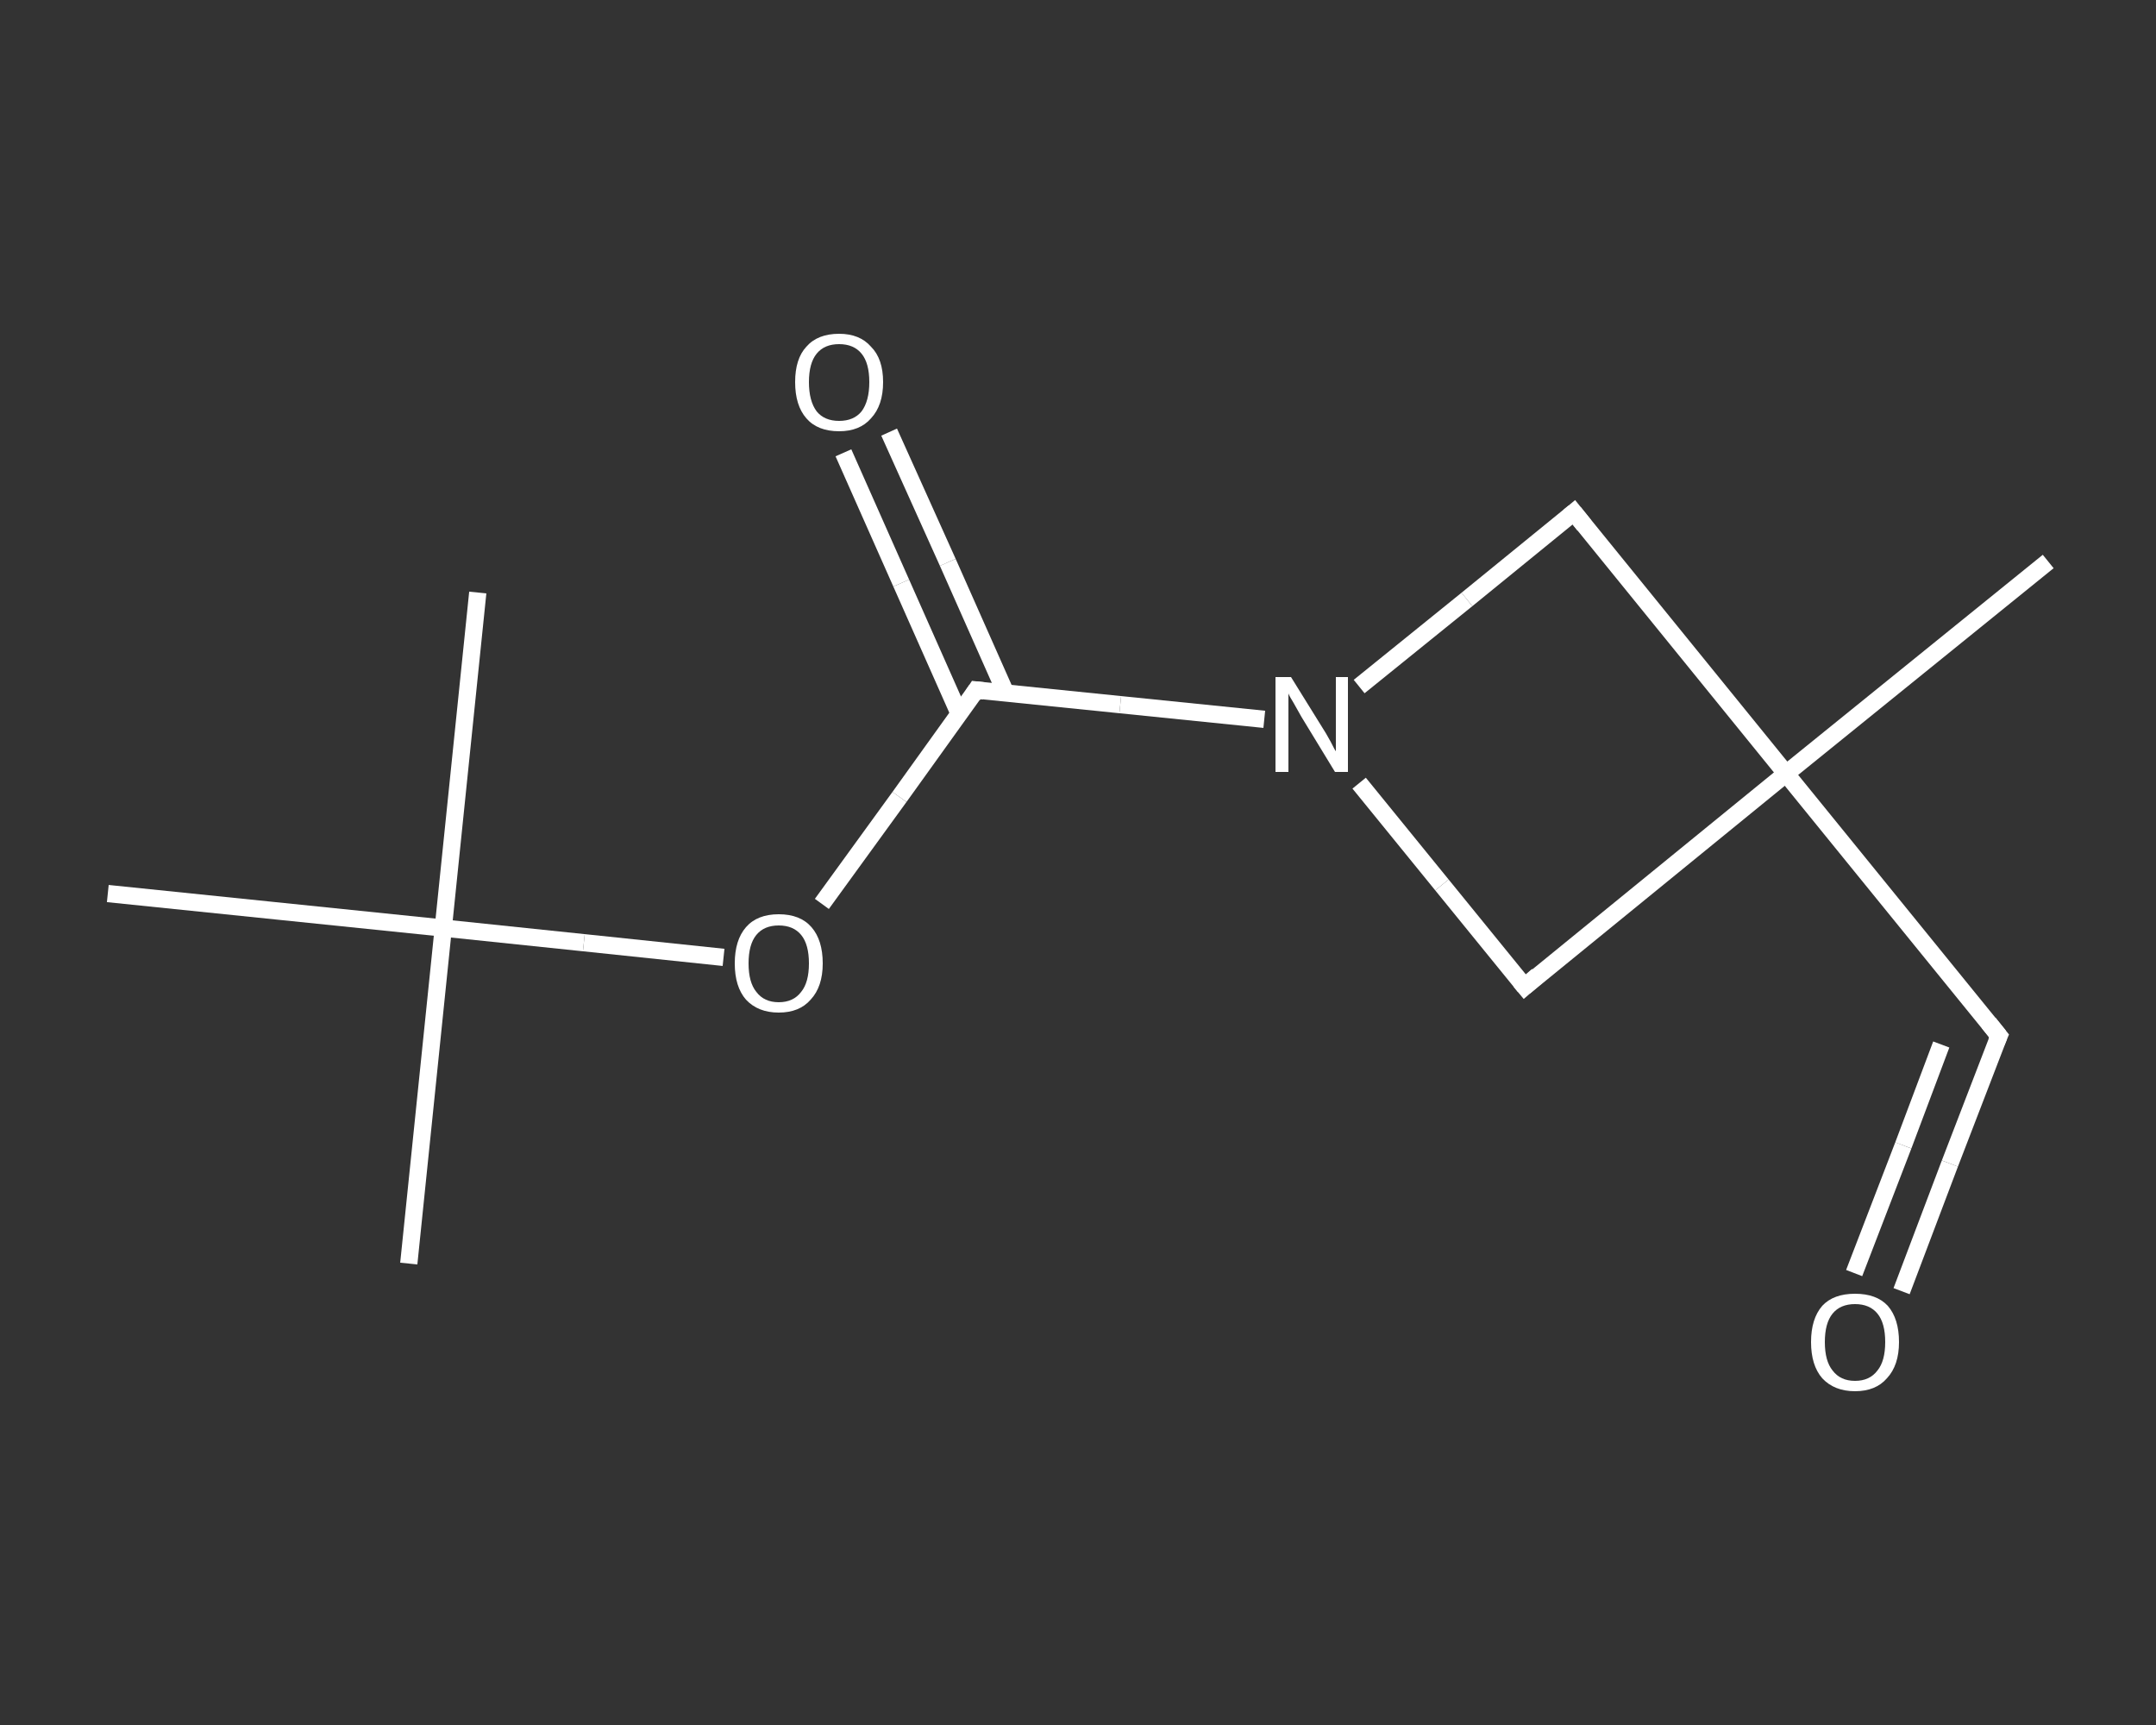 <?xml version='1.0' encoding='iso-8859-1'?>
<svg version='1.1' baseProfile='full'
              xmlns='http://www.w3.org/2000/svg'
                      xmlns:rdkit='http://www.rdkit.org/xml'
                      xmlns:xlink='http://www.w3.org/1999/xlink'
                  xml:space='preserve'
width='250px' height='200px' viewBox='0 0 250 200'>
<rect x="0" y="0" width="250" height="200" fill="#333333" stroke="none"/>
<!-- END OF HEADER -->
<rect style='opacity:1.0;fill:transparent;stroke:none' width='250.0' height='200.0' x='0.0' y='0.0'> </rect>
<path class='bond-0 atom-0 atom-1' d='M 237.5,65.1 L 207.1,89.7' style='fill:none;fill-rule:evenodd;stroke:#FFFFFF;stroke-width:2.0px;stroke-linecap:butt;stroke-linejoin:miter;stroke-opacity:1' />
<path class='bond-1 atom-1 atom-2' d='M 207.1,89.7 L 231.8,120.1' style='fill:none;fill-rule:evenodd;stroke:#FFFFFF;stroke-width:2.0px;stroke-linecap:butt;stroke-linejoin:miter;stroke-opacity:1' />
<path class='bond-2 atom-2 atom-3' d='M 231.8,120.1 L 226.1,134.9' style='fill:none;fill-rule:evenodd;stroke:#FFFFFF;stroke-width:2.0px;stroke-linecap:butt;stroke-linejoin:miter;stroke-opacity:1' />
<path class='bond-2 atom-2 atom-3' d='M 226.1,134.9 L 220.5,149.7' style='fill:none;fill-rule:evenodd;stroke:#FFFFFF;stroke-width:2.0px;stroke-linecap:butt;stroke-linejoin:miter;stroke-opacity:1' />
<path class='bond-2 atom-2 atom-3' d='M 225.1,121.1 L 220.7,132.8' style='fill:none;fill-rule:evenodd;stroke:#FFFFFF;stroke-width:2.0px;stroke-linecap:butt;stroke-linejoin:miter;stroke-opacity:1' />
<path class='bond-2 atom-2 atom-3' d='M 220.7,132.8 L 215.0,147.6' style='fill:none;fill-rule:evenodd;stroke:#FFFFFF;stroke-width:2.0px;stroke-linecap:butt;stroke-linejoin:miter;stroke-opacity:1' />
<path class='bond-3 atom-1 atom-4' d='M 207.1,89.7 L 176.8,114.4' style='fill:none;fill-rule:evenodd;stroke:#FFFFFF;stroke-width:2.0px;stroke-linecap:butt;stroke-linejoin:miter;stroke-opacity:1' />
<path class='bond-4 atom-4 atom-5' d='M 176.8,114.4 L 167.2,102.6' style='fill:none;fill-rule:evenodd;stroke:#FFFFFF;stroke-width:2.0px;stroke-linecap:butt;stroke-linejoin:miter;stroke-opacity:1' />
<path class='bond-4 atom-4 atom-5' d='M 167.2,102.6 L 157.6,90.8' style='fill:none;fill-rule:evenodd;stroke:#FFFFFF;stroke-width:2.0px;stroke-linecap:butt;stroke-linejoin:miter;stroke-opacity:1' />
<path class='bond-5 atom-5 atom-6' d='M 146.6,83.4 L 129.9,81.7' style='fill:none;fill-rule:evenodd;stroke:#FFFFFF;stroke-width:2.0px;stroke-linecap:butt;stroke-linejoin:miter;stroke-opacity:1' />
<path class='bond-5 atom-5 atom-6' d='M 129.9,81.7 L 113.2,80.0' style='fill:none;fill-rule:evenodd;stroke:#FFFFFF;stroke-width:2.0px;stroke-linecap:butt;stroke-linejoin:miter;stroke-opacity:1' />
<path class='bond-6 atom-6 atom-7' d='M 116.6,80.3 L 109.9,65.2' style='fill:none;fill-rule:evenodd;stroke:#FFFFFF;stroke-width:2.0px;stroke-linecap:butt;stroke-linejoin:miter;stroke-opacity:1' />
<path class='bond-6 atom-6 atom-7' d='M 109.9,65.2 L 103.1,50.1' style='fill:none;fill-rule:evenodd;stroke:#FFFFFF;stroke-width:2.0px;stroke-linecap:butt;stroke-linejoin:miter;stroke-opacity:1' />
<path class='bond-6 atom-6 atom-7' d='M 111.2,82.7 L 104.5,67.6' style='fill:none;fill-rule:evenodd;stroke:#FFFFFF;stroke-width:2.0px;stroke-linecap:butt;stroke-linejoin:miter;stroke-opacity:1' />
<path class='bond-6 atom-6 atom-7' d='M 104.5,67.6 L 97.8,52.5' style='fill:none;fill-rule:evenodd;stroke:#FFFFFF;stroke-width:2.0px;stroke-linecap:butt;stroke-linejoin:miter;stroke-opacity:1' />
<path class='bond-7 atom-6 atom-8' d='M 113.2,80.0 L 104.3,92.4' style='fill:none;fill-rule:evenodd;stroke:#FFFFFF;stroke-width:2.0px;stroke-linecap:butt;stroke-linejoin:miter;stroke-opacity:1' />
<path class='bond-7 atom-6 atom-8' d='M 104.3,92.4 L 95.3,104.8' style='fill:none;fill-rule:evenodd;stroke:#FFFFFF;stroke-width:2.0px;stroke-linecap:butt;stroke-linejoin:miter;stroke-opacity:1' />
<path class='bond-8 atom-8 atom-9' d='M 83.9,111.0 L 67.7,109.3' style='fill:none;fill-rule:evenodd;stroke:#FFFFFF;stroke-width:2.0px;stroke-linecap:butt;stroke-linejoin:miter;stroke-opacity:1' />
<path class='bond-8 atom-8 atom-9' d='M 67.7,109.3 L 51.4,107.6' style='fill:none;fill-rule:evenodd;stroke:#FFFFFF;stroke-width:2.0px;stroke-linecap:butt;stroke-linejoin:miter;stroke-opacity:1' />
<path class='bond-9 atom-9 atom-10' d='M 51.4,107.6 L 47.4,146.5' style='fill:none;fill-rule:evenodd;stroke:#FFFFFF;stroke-width:2.0px;stroke-linecap:butt;stroke-linejoin:miter;stroke-opacity:1' />
<path class='bond-10 atom-9 atom-11' d='M 51.4,107.6 L 55.4,68.7' style='fill:none;fill-rule:evenodd;stroke:#FFFFFF;stroke-width:2.0px;stroke-linecap:butt;stroke-linejoin:miter;stroke-opacity:1' />
<path class='bond-11 atom-9 atom-12' d='M 51.4,107.6 L 12.5,103.6' style='fill:none;fill-rule:evenodd;stroke:#FFFFFF;stroke-width:2.0px;stroke-linecap:butt;stroke-linejoin:miter;stroke-opacity:1' />
<path class='bond-12 atom-5 atom-13' d='M 157.6,79.6 L 170.1,69.5' style='fill:none;fill-rule:evenodd;stroke:#FFFFFF;stroke-width:2.0px;stroke-linecap:butt;stroke-linejoin:miter;stroke-opacity:1' />
<path class='bond-12 atom-5 atom-13' d='M 170.1,69.5 L 182.5,59.4' style='fill:none;fill-rule:evenodd;stroke:#FFFFFF;stroke-width:2.0px;stroke-linecap:butt;stroke-linejoin:miter;stroke-opacity:1' />
<path class='bond-13 atom-13 atom-1' d='M 182.5,59.4 L 207.1,89.7' style='fill:none;fill-rule:evenodd;stroke:#FFFFFF;stroke-width:2.0px;stroke-linecap:butt;stroke-linejoin:miter;stroke-opacity:1' />
<path d='M 230.6,118.6 L 231.8,120.1 L 231.5,120.8' style='fill:none;stroke:#FFFFFF;stroke-width:2.0px;stroke-linecap:butt;stroke-linejoin:miter;stroke-opacity:1;' />
<path d='M 178.3,113.1 L 176.8,114.4 L 176.3,113.8' style='fill:none;stroke:#FFFFFF;stroke-width:2.0px;stroke-linecap:butt;stroke-linejoin:miter;stroke-opacity:1;' />
<path d='M 114.1,80.1 L 113.2,80.0 L 112.8,80.6' style='fill:none;stroke:#FFFFFF;stroke-width:2.0px;stroke-linecap:butt;stroke-linejoin:miter;stroke-opacity:1;' />
<path d='M 181.9,59.9 L 182.5,59.4 L 183.7,60.9' style='fill:none;stroke:#FFFFFF;stroke-width:2.0px;stroke-linecap:butt;stroke-linejoin:miter;stroke-opacity:1;' />
<path class='atom-3' d='M 210.0 155.6
Q 210.0 152.9, 211.3 151.4
Q 212.6 150.0, 215.1 150.0
Q 217.6 150.0, 218.9 151.4
Q 220.2 152.9, 220.2 155.6
Q 220.2 158.3, 218.8 159.8
Q 217.5 161.3, 215.1 161.3
Q 212.7 161.3, 211.3 159.8
Q 210.0 158.3, 210.0 155.6
M 215.1 160.1
Q 216.8 160.1, 217.7 158.9
Q 218.6 157.8, 218.6 155.6
Q 218.6 153.4, 217.7 152.3
Q 216.8 151.2, 215.1 151.2
Q 213.4 151.2, 212.5 152.3
Q 211.6 153.4, 211.6 155.6
Q 211.6 157.8, 212.5 158.9
Q 213.4 160.1, 215.1 160.1
' fill='#FFFFFF'/>
<path class='atom-5' d='M 149.7 78.5
L 153.3 84.3
Q 153.7 84.9, 154.3 86.0
Q 154.8 87.0, 154.9 87.1
L 154.9 78.5
L 156.3 78.5
L 156.3 89.5
L 154.8 89.5
L 150.9 83.1
Q 150.5 82.4, 150.0 81.5
Q 149.5 80.7, 149.4 80.4
L 149.4 89.5
L 147.9 89.5
L 147.9 78.5
L 149.7 78.5
' fill='#FFFFFF'/>
<path class='atom-7' d='M 92.2 44.3
Q 92.2 41.6, 93.5 40.2
Q 94.8 38.7, 97.3 38.7
Q 99.7 38.7, 101.0 40.2
Q 102.4 41.6, 102.4 44.3
Q 102.4 47.0, 101.0 48.5
Q 99.7 50.0, 97.3 50.0
Q 94.8 50.0, 93.5 48.5
Q 92.2 47.0, 92.2 44.3
M 97.3 48.8
Q 99.0 48.8, 99.9 47.7
Q 100.8 46.5, 100.8 44.3
Q 100.8 42.1, 99.9 41.0
Q 99.0 39.9, 97.3 39.9
Q 95.6 39.9, 94.7 41.0
Q 93.8 42.1, 93.8 44.3
Q 93.8 46.5, 94.7 47.7
Q 95.6 48.8, 97.3 48.8
' fill='#FFFFFF'/>
<path class='atom-8' d='M 85.2 111.7
Q 85.2 109.0, 86.5 107.5
Q 87.8 106.0, 90.3 106.0
Q 92.8 106.0, 94.1 107.5
Q 95.4 109.0, 95.4 111.7
Q 95.4 114.4, 94.0 115.9
Q 92.7 117.4, 90.3 117.4
Q 87.9 117.4, 86.5 115.9
Q 85.2 114.4, 85.2 111.7
M 90.3 116.2
Q 92.0 116.2, 92.9 115.0
Q 93.8 113.9, 93.8 111.7
Q 93.8 109.5, 92.9 108.4
Q 92.0 107.3, 90.3 107.3
Q 88.6 107.3, 87.7 108.4
Q 86.8 109.5, 86.8 111.7
Q 86.8 113.9, 87.7 115.0
Q 88.6 116.2, 90.3 116.2
' fill='#FFFFFF'/>
</svg>
